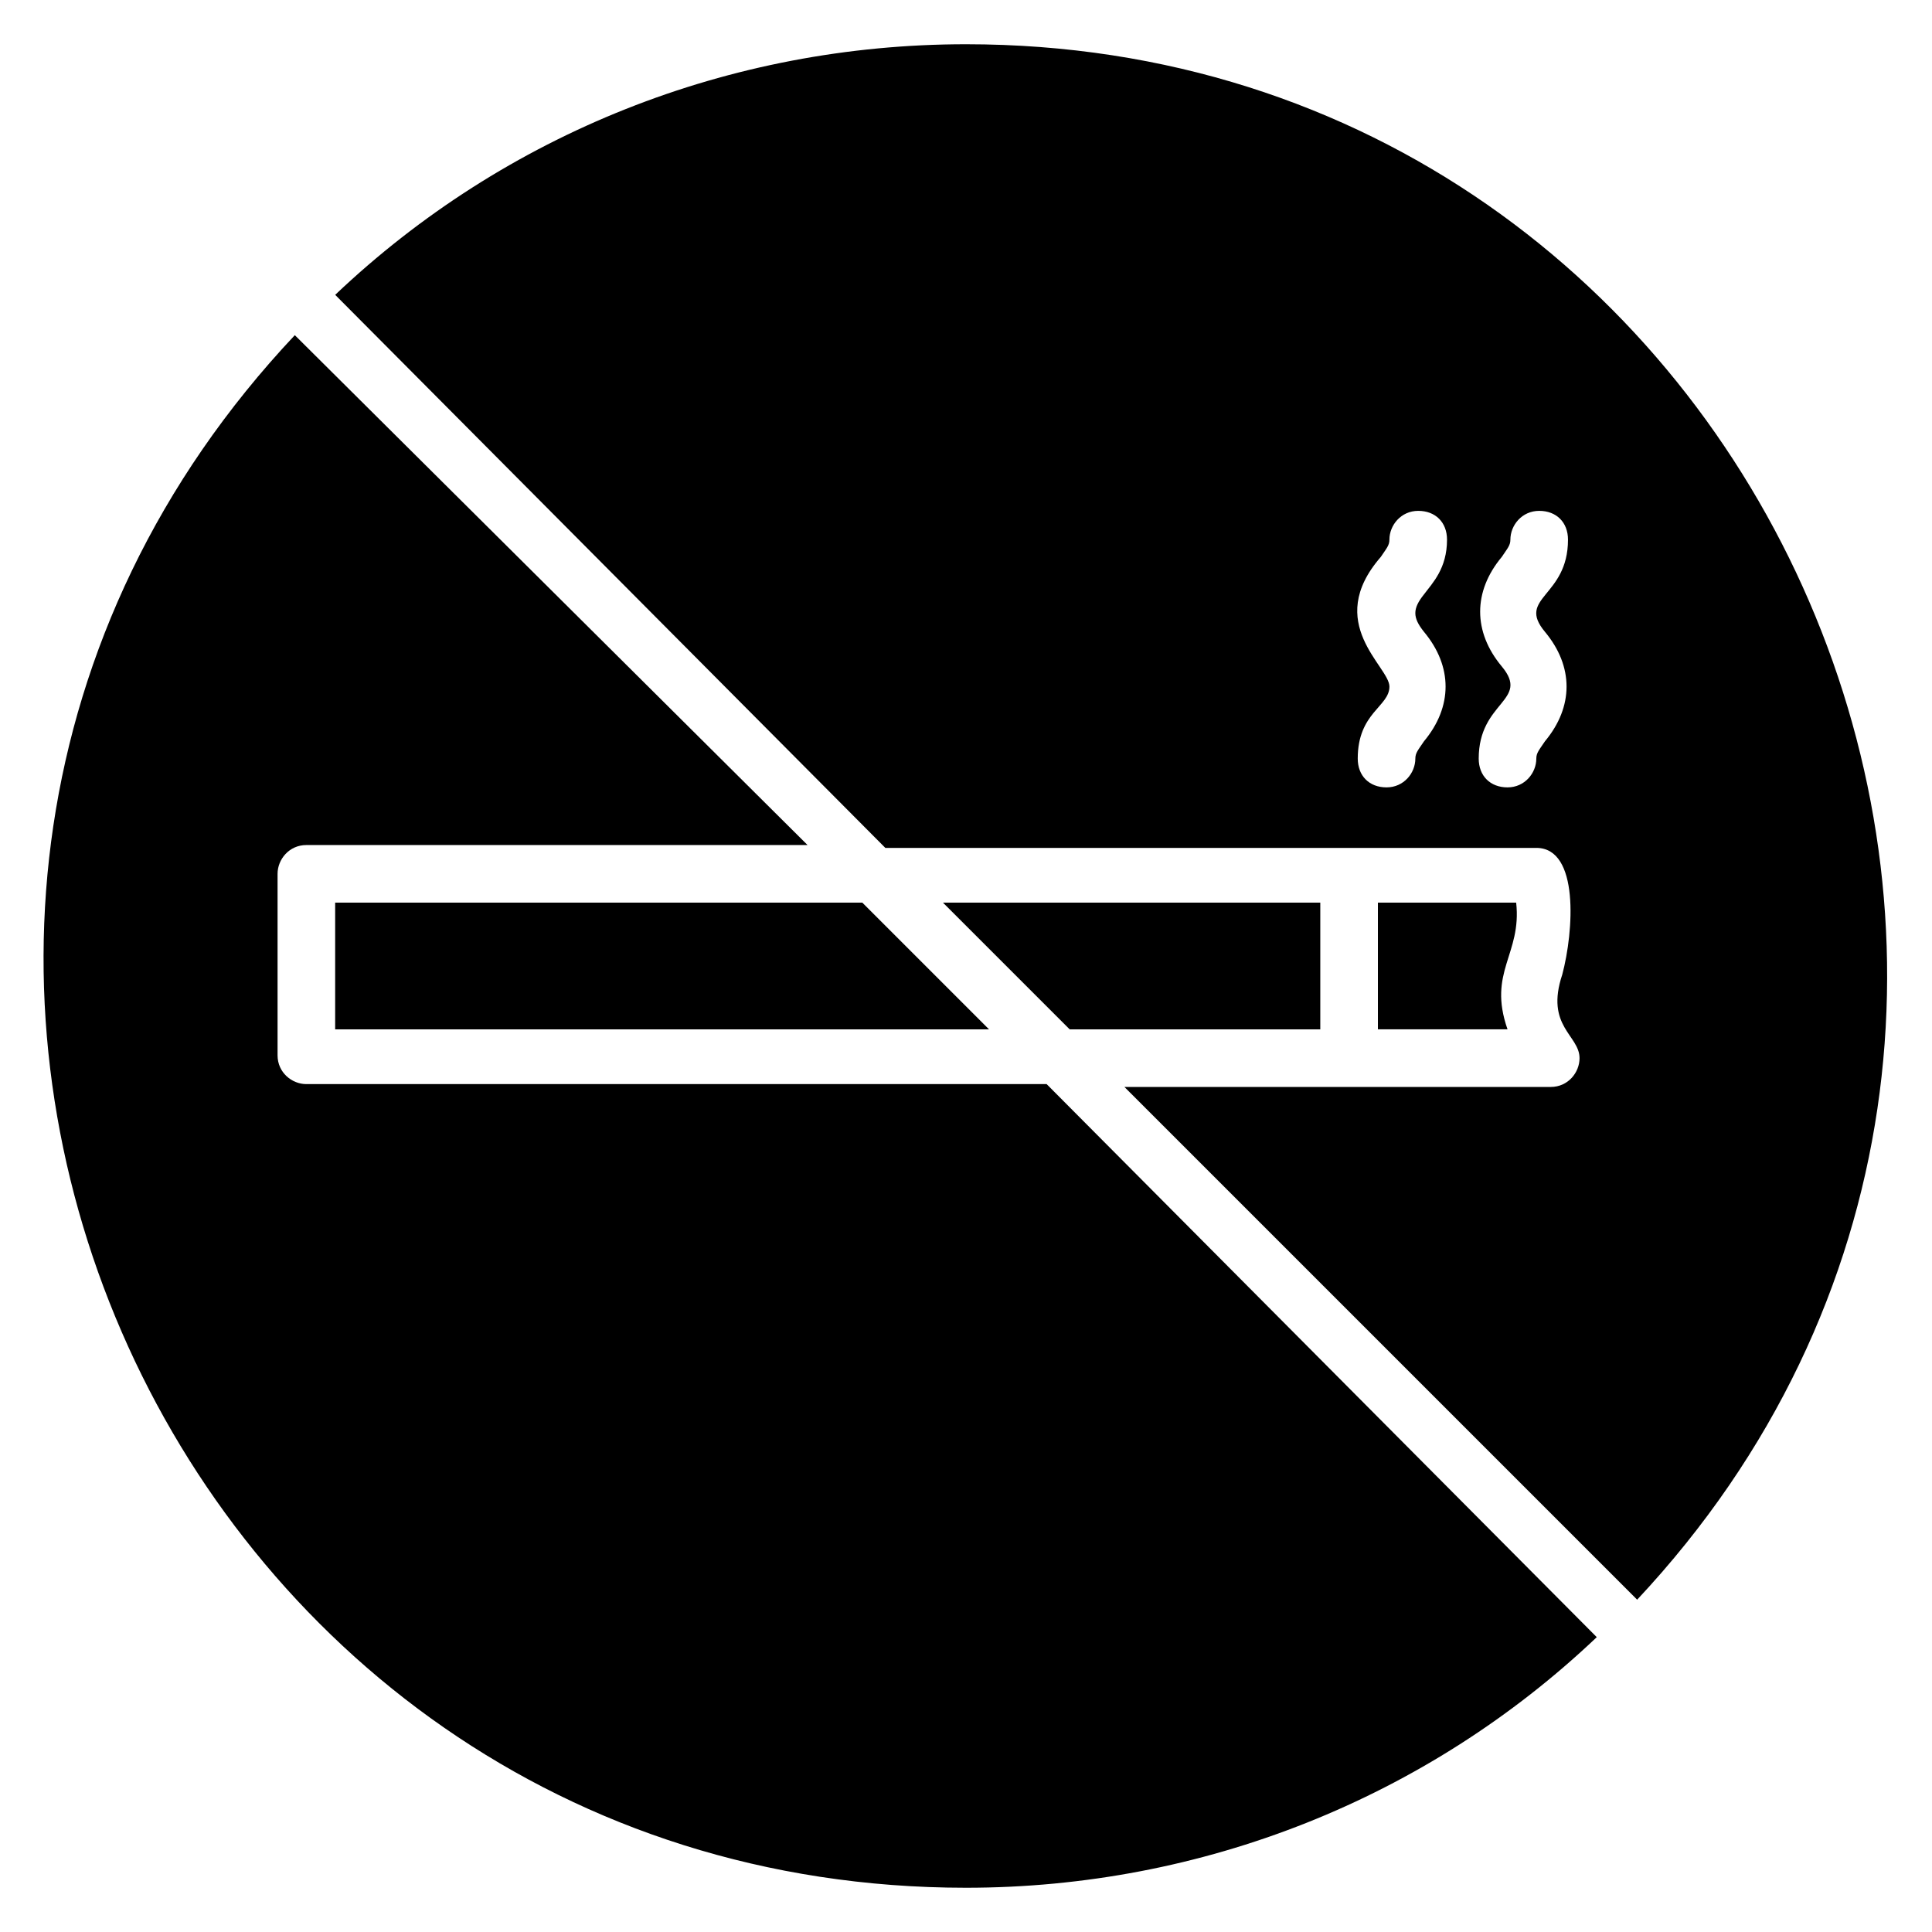<?xml version="1.0" encoding="UTF-8"?>
<!-- Uploaded to: SVG Repo, www.svgrepo.com, Generator: SVG Repo Mixer Tools -->
<svg fill="#000000" width="800px" height="800px" version="1.1" viewBox="144 144 512 512" xmlns="http://www.w3.org/2000/svg">
 <g>
  <path d="m493.89 416.79v-33.59h-100l33.59 33.59z"/>
  <path d="m378.62 368.7h172.52c11.449 0 9.922 22.137 6.871 33.586-4.582 13.742 4.582 16.031 4.582 22.137 0 3.816-3.055 7.633-7.633 7.633h-112.98l135.88 135.88c145.8-155.72 35.113-412.21-177.86-412.21-62.594 0-122.14 23.664-167.17 66.41zm163.36-48.094c-7.633-9.16-7.633-19.848 0-29.008 1.527-2.289 2.289-3.055 2.289-4.582 0-3.816 3.055-7.633 7.633-7.633 4.582 0 7.633 3.055 7.633 7.633 0 15.266-13.742 15.266-6.106 24.426 7.633 9.16 7.633 19.848 0 29.008-1.527 2.289-2.289 3.055-2.289 4.582 0 3.816-3.055 7.633-7.633 7.633-4.582 0-7.633-3.055-7.633-7.633 0-15.266 13.738-15.266 6.106-24.426zm-32.059-29.008c1.527-2.289 2.289-3.055 2.289-4.582 0-3.816 3.055-7.633 7.633-7.633 4.582 0 7.633 3.055 7.633 7.633 0 7.633-3.816 11.449-6.106 14.504-3.055 3.816-3.055 6.106 0 9.922 7.633 9.16 7.633 19.848 0 29.008-1.527 2.289-2.289 3.055-2.289 4.582 0 3.816-3.055 7.633-7.633 7.633-4.582 0-7.633-3.055-7.633-7.633 0-12.215 8.398-13.742 8.398-19.082-0.004-5.344-17.562-16.793-2.293-34.352z"/>
  <path d="m232.82 383.2v33.59h173.28l-33.586-33.59z"/>
  <path d="m545.8 383.2h-36.641v33.586h34.352c-5.344-15.266 3.816-19.844 2.289-33.586z"/>
  <path d="m421.37 431.3h-196.18c-3.816 0-7.633-3.055-7.633-7.633v-48.09c0-3.816 3.055-7.633 7.633-7.633h132.82l-135.88-135.12c-146.56 155.72-35.113 411.45 177.86 411.45 62.594 0 122.14-23.664 167.17-66.41z"/>
 </g>
</svg>